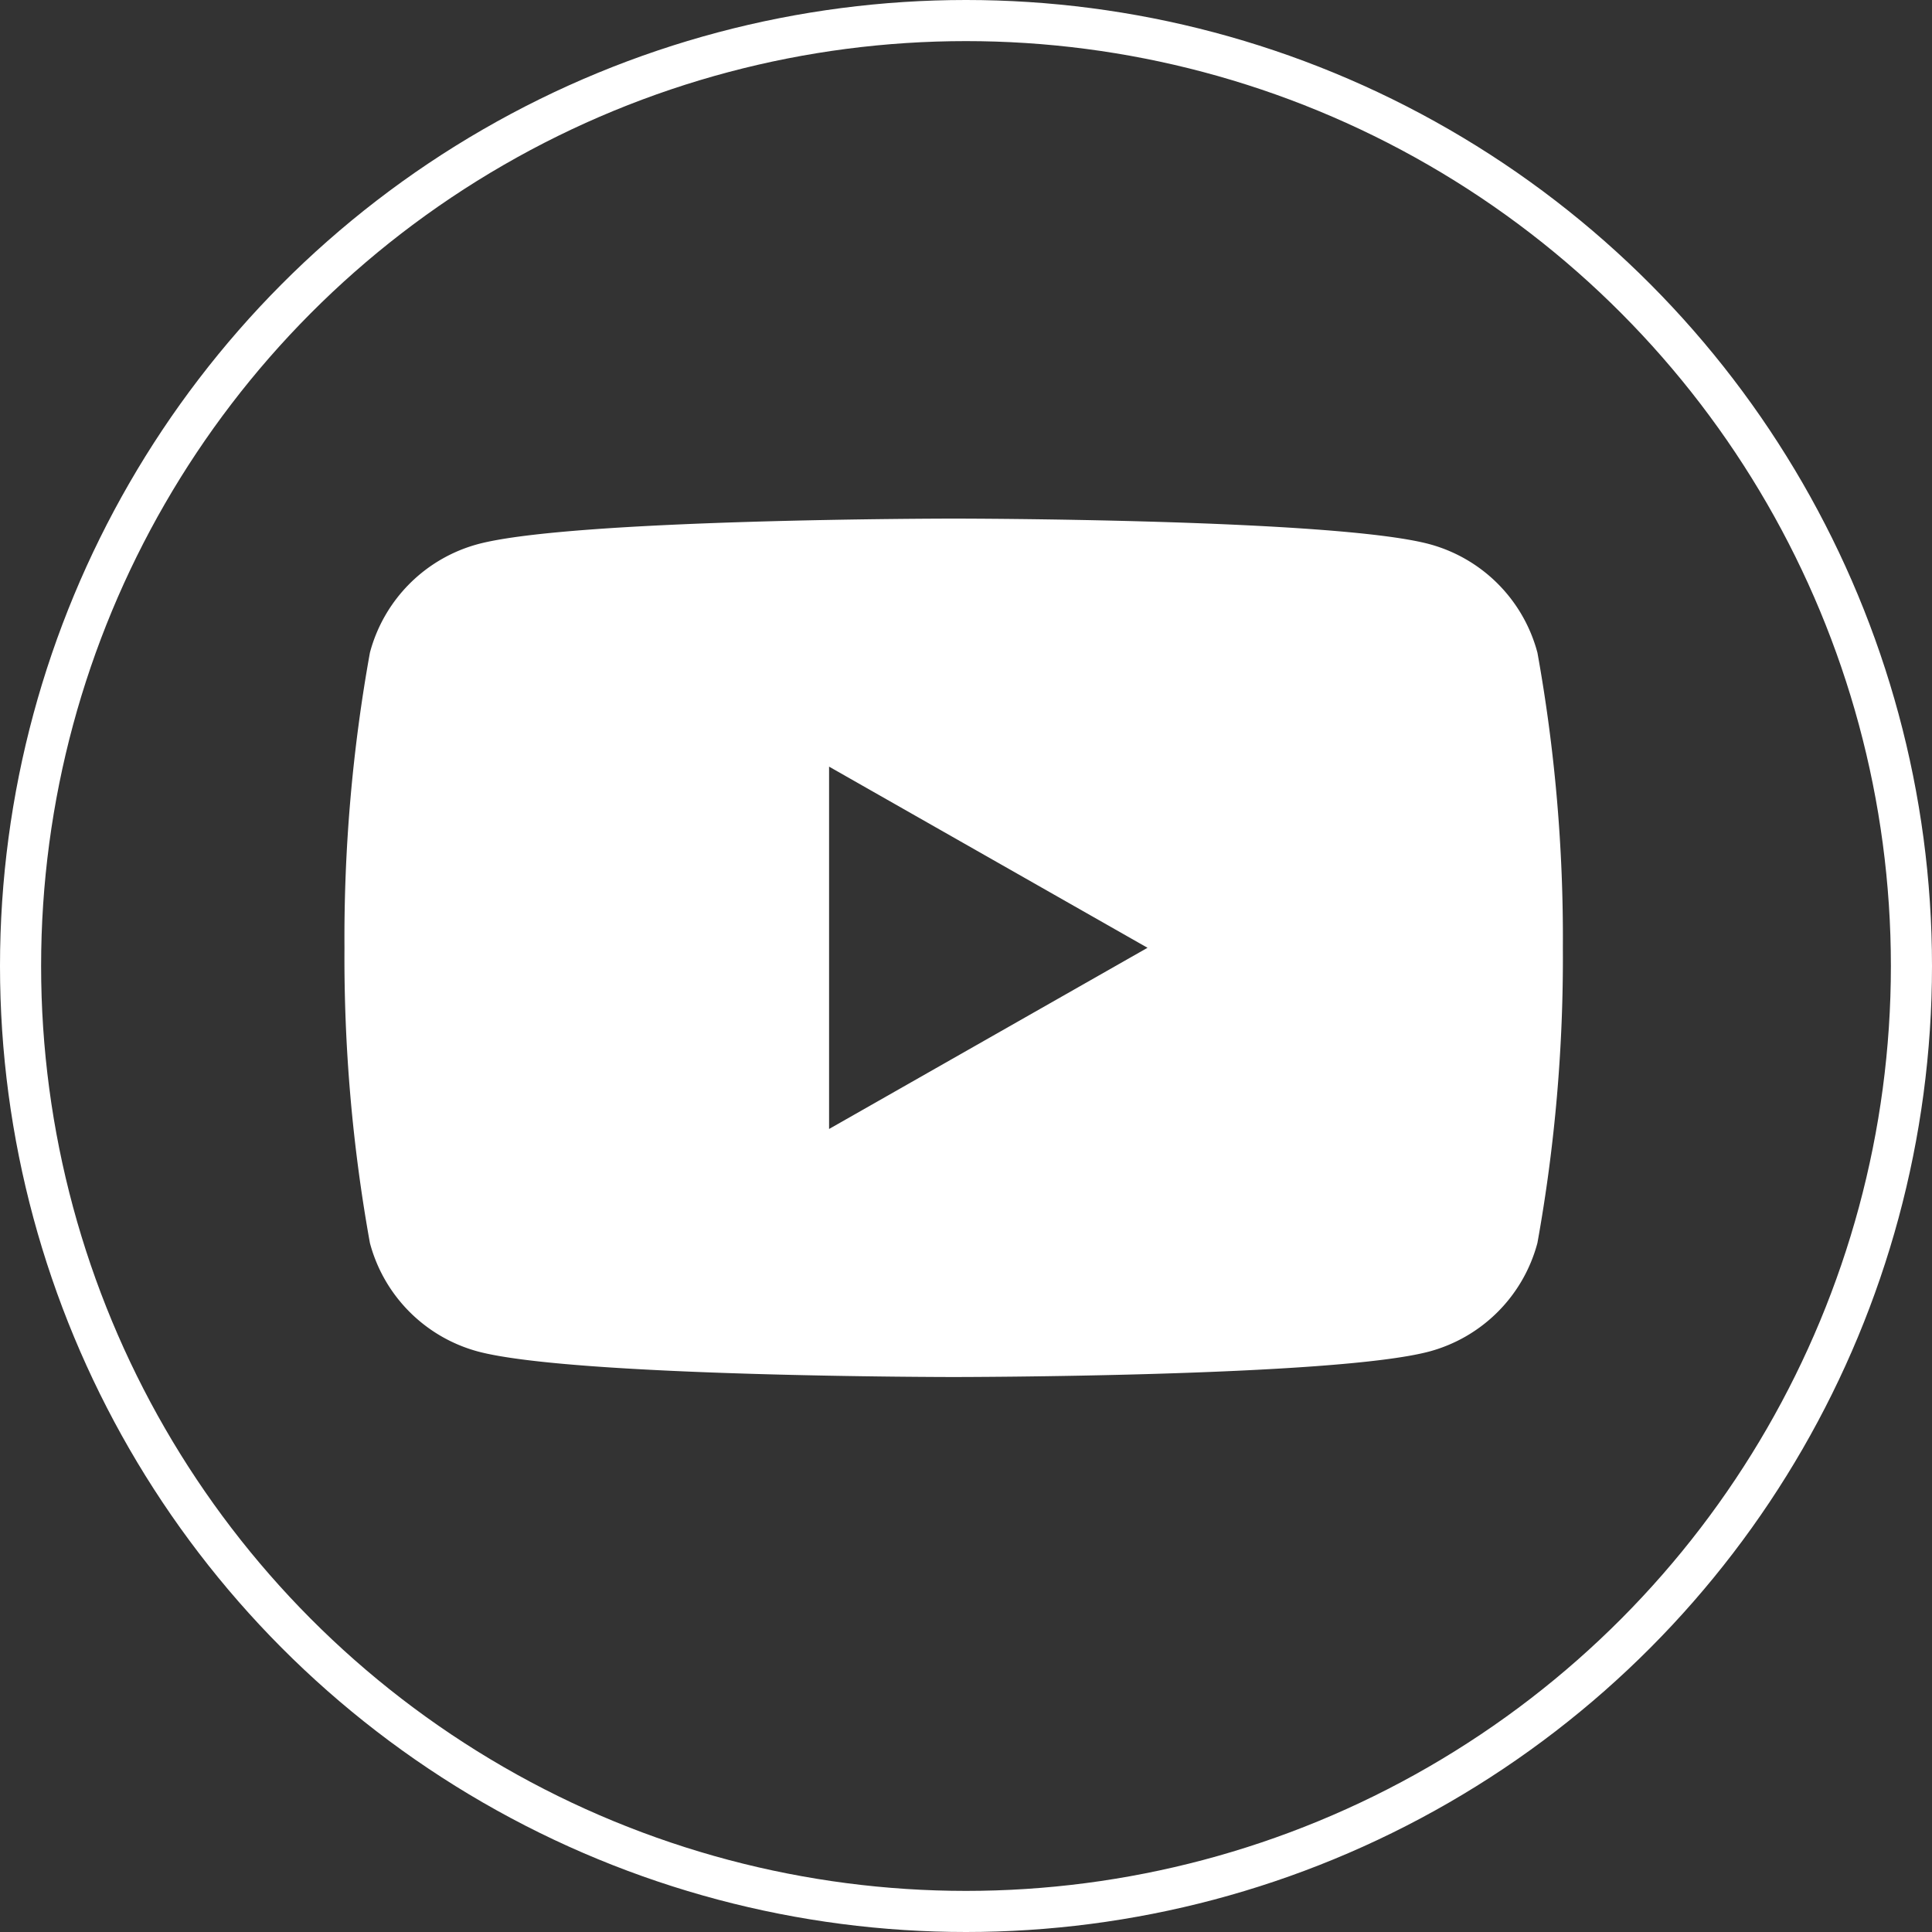 <svg xmlns="http://www.w3.org/2000/svg" width="47" height="47"><rect width="100%" height="100%" fill="#333333" stroke="none"/><defs><clipPath id="a"><path data-name="長方形 295" fill="#fff" d="M0 0h30.24v21H0z"/></clipPath></defs><g data-name="グループ 3081"><g data-name="グループ 211"><g data-name="グループ 210" transform="translate(8.38 12.5)" clip-path="url(#a)"><path data-name="パス 245" d="M29.021 3.377A3.724 3.724 0 0 0 26.4.739C24.089.116 14.82.116 14.82.116s-9.269 0-11.58.623A3.724 3.724 0 0 0 .619 3.377 39.066 39.066 0 0 0 0 10.558a39.066 39.066 0 0 0 .619 7.181 3.725 3.725 0 0 0 2.621 2.637c2.311.623 11.58.623 11.58.623s9.269 0 11.58-.623a3.725 3.725 0 0 0 2.621-2.638 39.066 39.066 0 0 0 .619-7.181 39.066 39.066 0 0 0-.619-7.181M11.789 14.965V6.15l7.747 4.407Z" fill="#fff"/></g></g><g data-name="楕円形 78" fill="none" stroke="#fff"><circle cx="23.5" cy="23.5" r="23.5" stroke="none"/><circle cx="23.5" cy="23.5" r="23"/></g></g></svg>